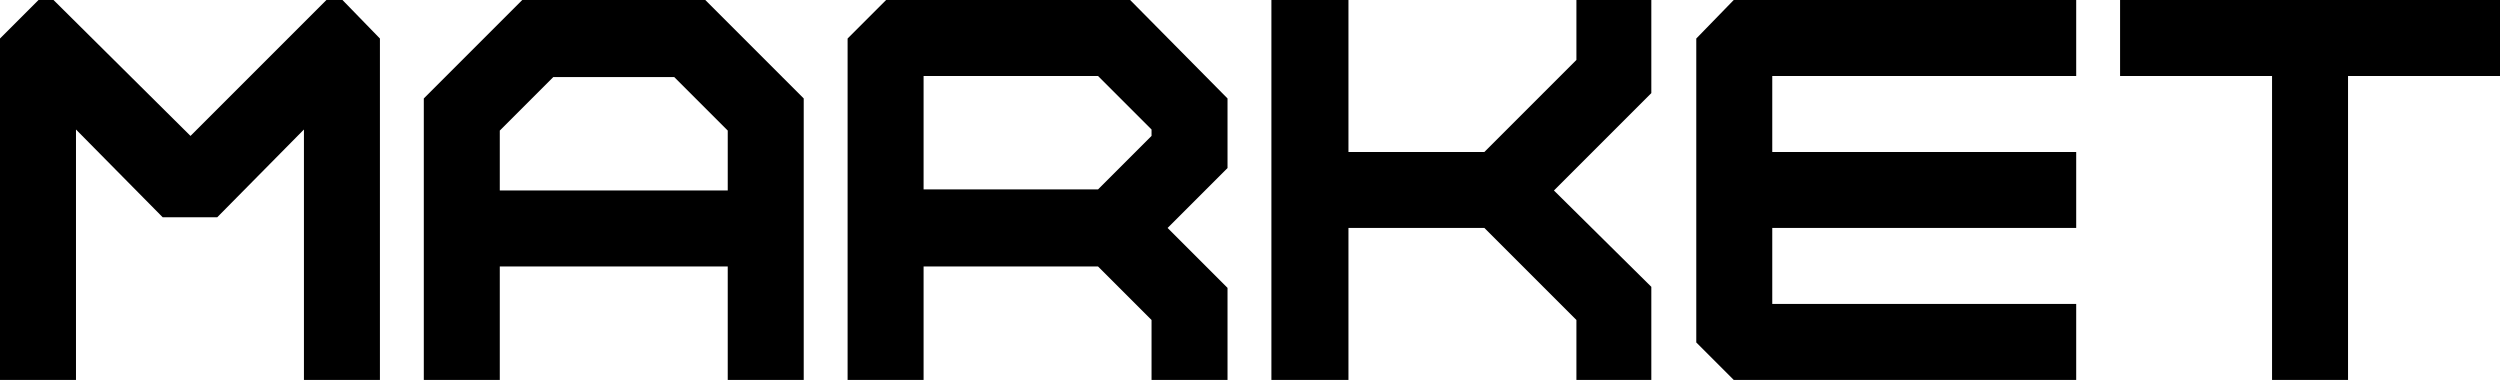 <?xml version="1.0" encoding="utf-8"?>
<!-- Generator: Adobe Illustrator 27.4.0, SVG Export Plug-In . SVG Version: 6.00 Build 0)  -->
<svg version="1.1" id="レイヤー_1" xmlns="http://www.w3.org/2000/svg" xmlns:xlink="http://www.w3.org/1999/xlink" x="0px"
	 y="0px" viewBox="0 0 233.6 35.5" style="enable-background:new 0 0 233.6 35.5;" xml:space="preserve">
<style type="text/css">
	.st0{clip-path:url(#SVGID_00000118385876112948995350000016847247208454768308_);}
	.st1{clip-path:url(#SVGID_00000178195419198489088860000011015756122953210555_);}
	.st2{clip-path:url(#SVGID_00000004509875940357049700000016569529453933965720_);}
	.st3{clip-path:url(#SVGID_00000072986441415970531390000012651389937232090287_);}
	.st4{clip-path:url(#SVGID_00000096047200584900898020000015344679412781223833_);}
	.st5{clip-path:url(#SVGID_00000164514320549211672850000011034435265963012508_);}
</style>
<g>
	<g>
		<defs>
			<rect id="SVGID_1_" x="39.6" y="0" width="35.5" height="35.5"/>
		</defs>
		<clipPath id="SVGID_00000061435494416515175030000011816767469308791433_">
			<use xlink:href="#SVGID_1_"  style="overflow:visible;"/>
		</clipPath>
		<path style="clip-path:url(#SVGID_00000061435494416515175030000011816767469308791433_);" d="M65.9,0H48.8l-9.2,9.2v26.3h7.1
			V24.9H68v10.7h7.1V9.2L65.9,0z M46.7,17.8v-5.6l5-5H63l5,5v5.6H46.7z"/>
	</g>
	<g>
		<defs>
			<rect id="SVGID_00000099643854478948379310000005696250685253561228_" y="0" width="35.5" height="35.5"/>
		</defs>
		<clipPath id="SVGID_00000170274818547954210440000002582534370960183485_">
			<use xlink:href="#SVGID_00000099643854478948379310000005696250685253561228_"  style="overflow:visible;"/>
		</clipPath>
		<polygon style="clip-path:url(#SVGID_00000170274818547954210440000002582534370960183485_);" points="35.5,35.5 28.4,35.5 
			28.4,12.1 20.3,20.3 15.2,20.3 7.1,12.1 7.1,35.5 0,35.5 0,3.6 3.6,0 5,0 17.8,12.7 30.5,0 32,0 35.5,3.6 		"/>
	</g>
	<g>
		<defs>
			<rect id="SVGID_00000096046157671817327520000017570393274769895595_" x="79.2" y="0" width="35.5" height="35.5"/>
		</defs>
		<clipPath id="SVGID_00000134249409238515932260000016411721213489456538_">
			<use xlink:href="#SVGID_00000096046157671817327520000017570393274769895595_"  style="overflow:visible;"/>
		</clipPath>
		<path style="clip-path:url(#SVGID_00000134249409238515932260000016411721213489456538_);" d="M114.7,9.2L105.6,0H82.8l-3.6,3.6
			v32h7.1V24.9h16.3l5,5v5.6h7.1v-8.6l-5.6-5.6l5.6-5.6V9.2z M107.6,12.7l-5,5H86.3V7.1h16.3l5,5V12.7z"/>
	</g>
	<g>
		<defs>
			<rect id="SVGID_00000101095244152688767610000008905770038197819777_" x="118.8" y="0" width="35.5" height="35.5"/>
		</defs>
		<clipPath id="SVGID_00000148636523220953603190000009013881641364718727_">
			<use xlink:href="#SVGID_00000101095244152688767610000008905770038197819777_"  style="overflow:visible;"/>
		</clipPath>
		<polygon style="clip-path:url(#SVGID_00000148636523220953603190000009013881641364718727_);" points="154.4,0 147.3,0 147.3,5.6 
			138.7,14.2 126,14.2 126,0 118.8,0 118.8,35.5 126,35.5 126,21.3 138.7,21.3 147.3,29.9 147.3,35.5 154.4,35.5 154.4,26.9 
			145.2,17.8 154.4,8.6 		"/>
	</g>
	<g>
		<defs>
			<rect id="SVGID_00000038395274025624342620000001902065684052345229_" x="198.1" y="0" width="35.5" height="35.5"/>
		</defs>
		<clipPath id="SVGID_00000147219693334209425590000002085036160614186631_">
			<use xlink:href="#SVGID_00000038395274025624342620000001902065684052345229_"  style="overflow:visible;"/>
		</clipPath>
		<polygon style="clip-path:url(#SVGID_00000147219693334209425590000002085036160614186631_);" points="233.6,0 198.1,0 198.1,7.1 
			212.3,7.1 212.3,35.5 219.4,35.5 219.4,7.1 233.6,7.1 		"/>
	</g>
	<g>
		<defs>
			<rect id="SVGID_00000050639139465333815110000009450085158494970762_" x="158.5" y="0" width="35.5" height="35.5"/>
		</defs>
		<clipPath id="SVGID_00000066514551876306430380000016392235526185760943_">
			<use xlink:href="#SVGID_00000050639139465333815110000009450085158494970762_"  style="overflow:visible;"/>
		</clipPath>
		<polygon style="clip-path:url(#SVGID_00000066514551876306430380000016392235526185760943_);" points="194,7.1 194,0 162,0 
			158.5,3.6 158.5,32 162,35.5 194,35.5 194,28.4 165.6,28.4 165.6,21.3 194,21.3 194,14.2 165.6,14.2 165.6,7.1 		"/>
	</g>
</g>
</svg>
